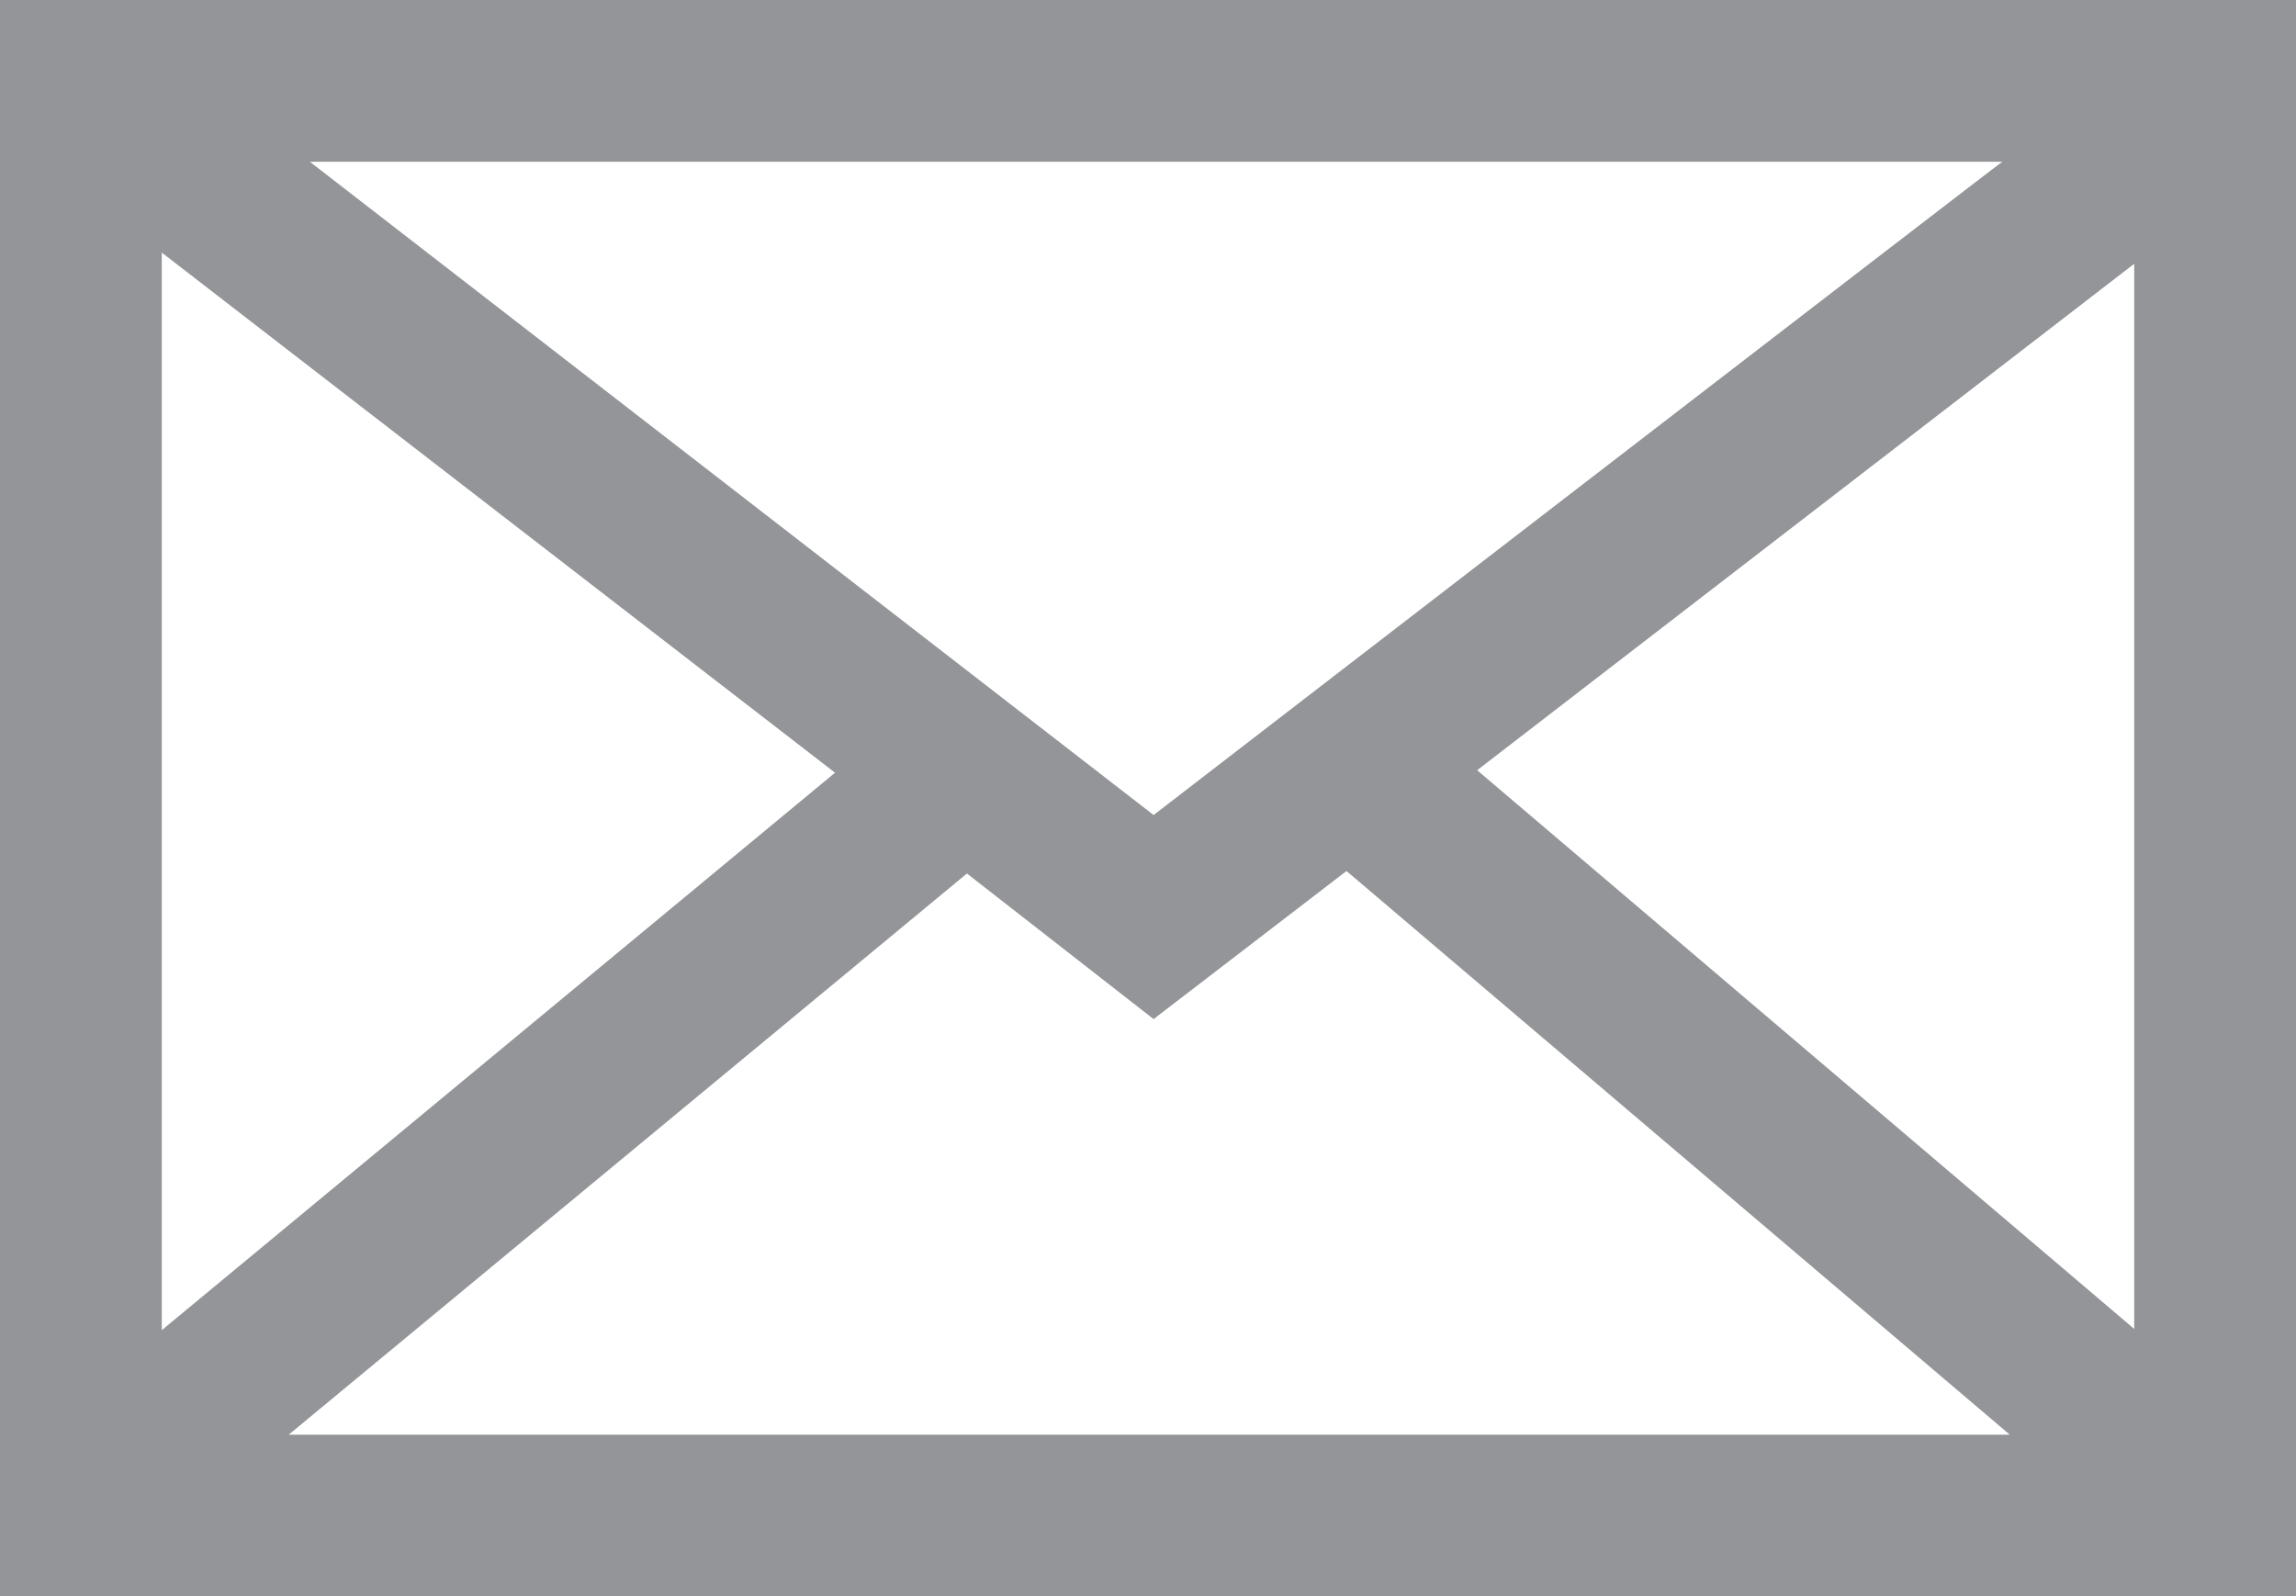 <?xml version="1.0" encoding="UTF-8"?> <svg xmlns="http://www.w3.org/2000/svg" xmlns:xlink="http://www.w3.org/1999/xlink" version="1.1" id="Layer_1" x="0px" y="0px" viewBox="0 0 184.5 128.3" style="enable-background:new 0 0 184.5 128.3;" xml:space="preserve"> <style type="text/css"> .st0{fill:#939598;} </style> <path class="st0" d="M171.5,0H0v128.3h184.5V0H171.5z M92.7,65.5L24.9,13h136C160.8,13,92.7,65.5,92.7,65.5z M67.1,62.1L13,106.9 V20.3L67.1,62.1z M92.7,81.9L108.2,70l53.3,45.3H23.2l54.5-45.1L92.7,81.9z M171.5,21.2v85.6l-52.8-44.9L171.5,21.2z M13,115.3 L13,115.3L13,115.3z M171.5,115.3L171.5,115.3L171.5,115.3z"></path> </svg> 